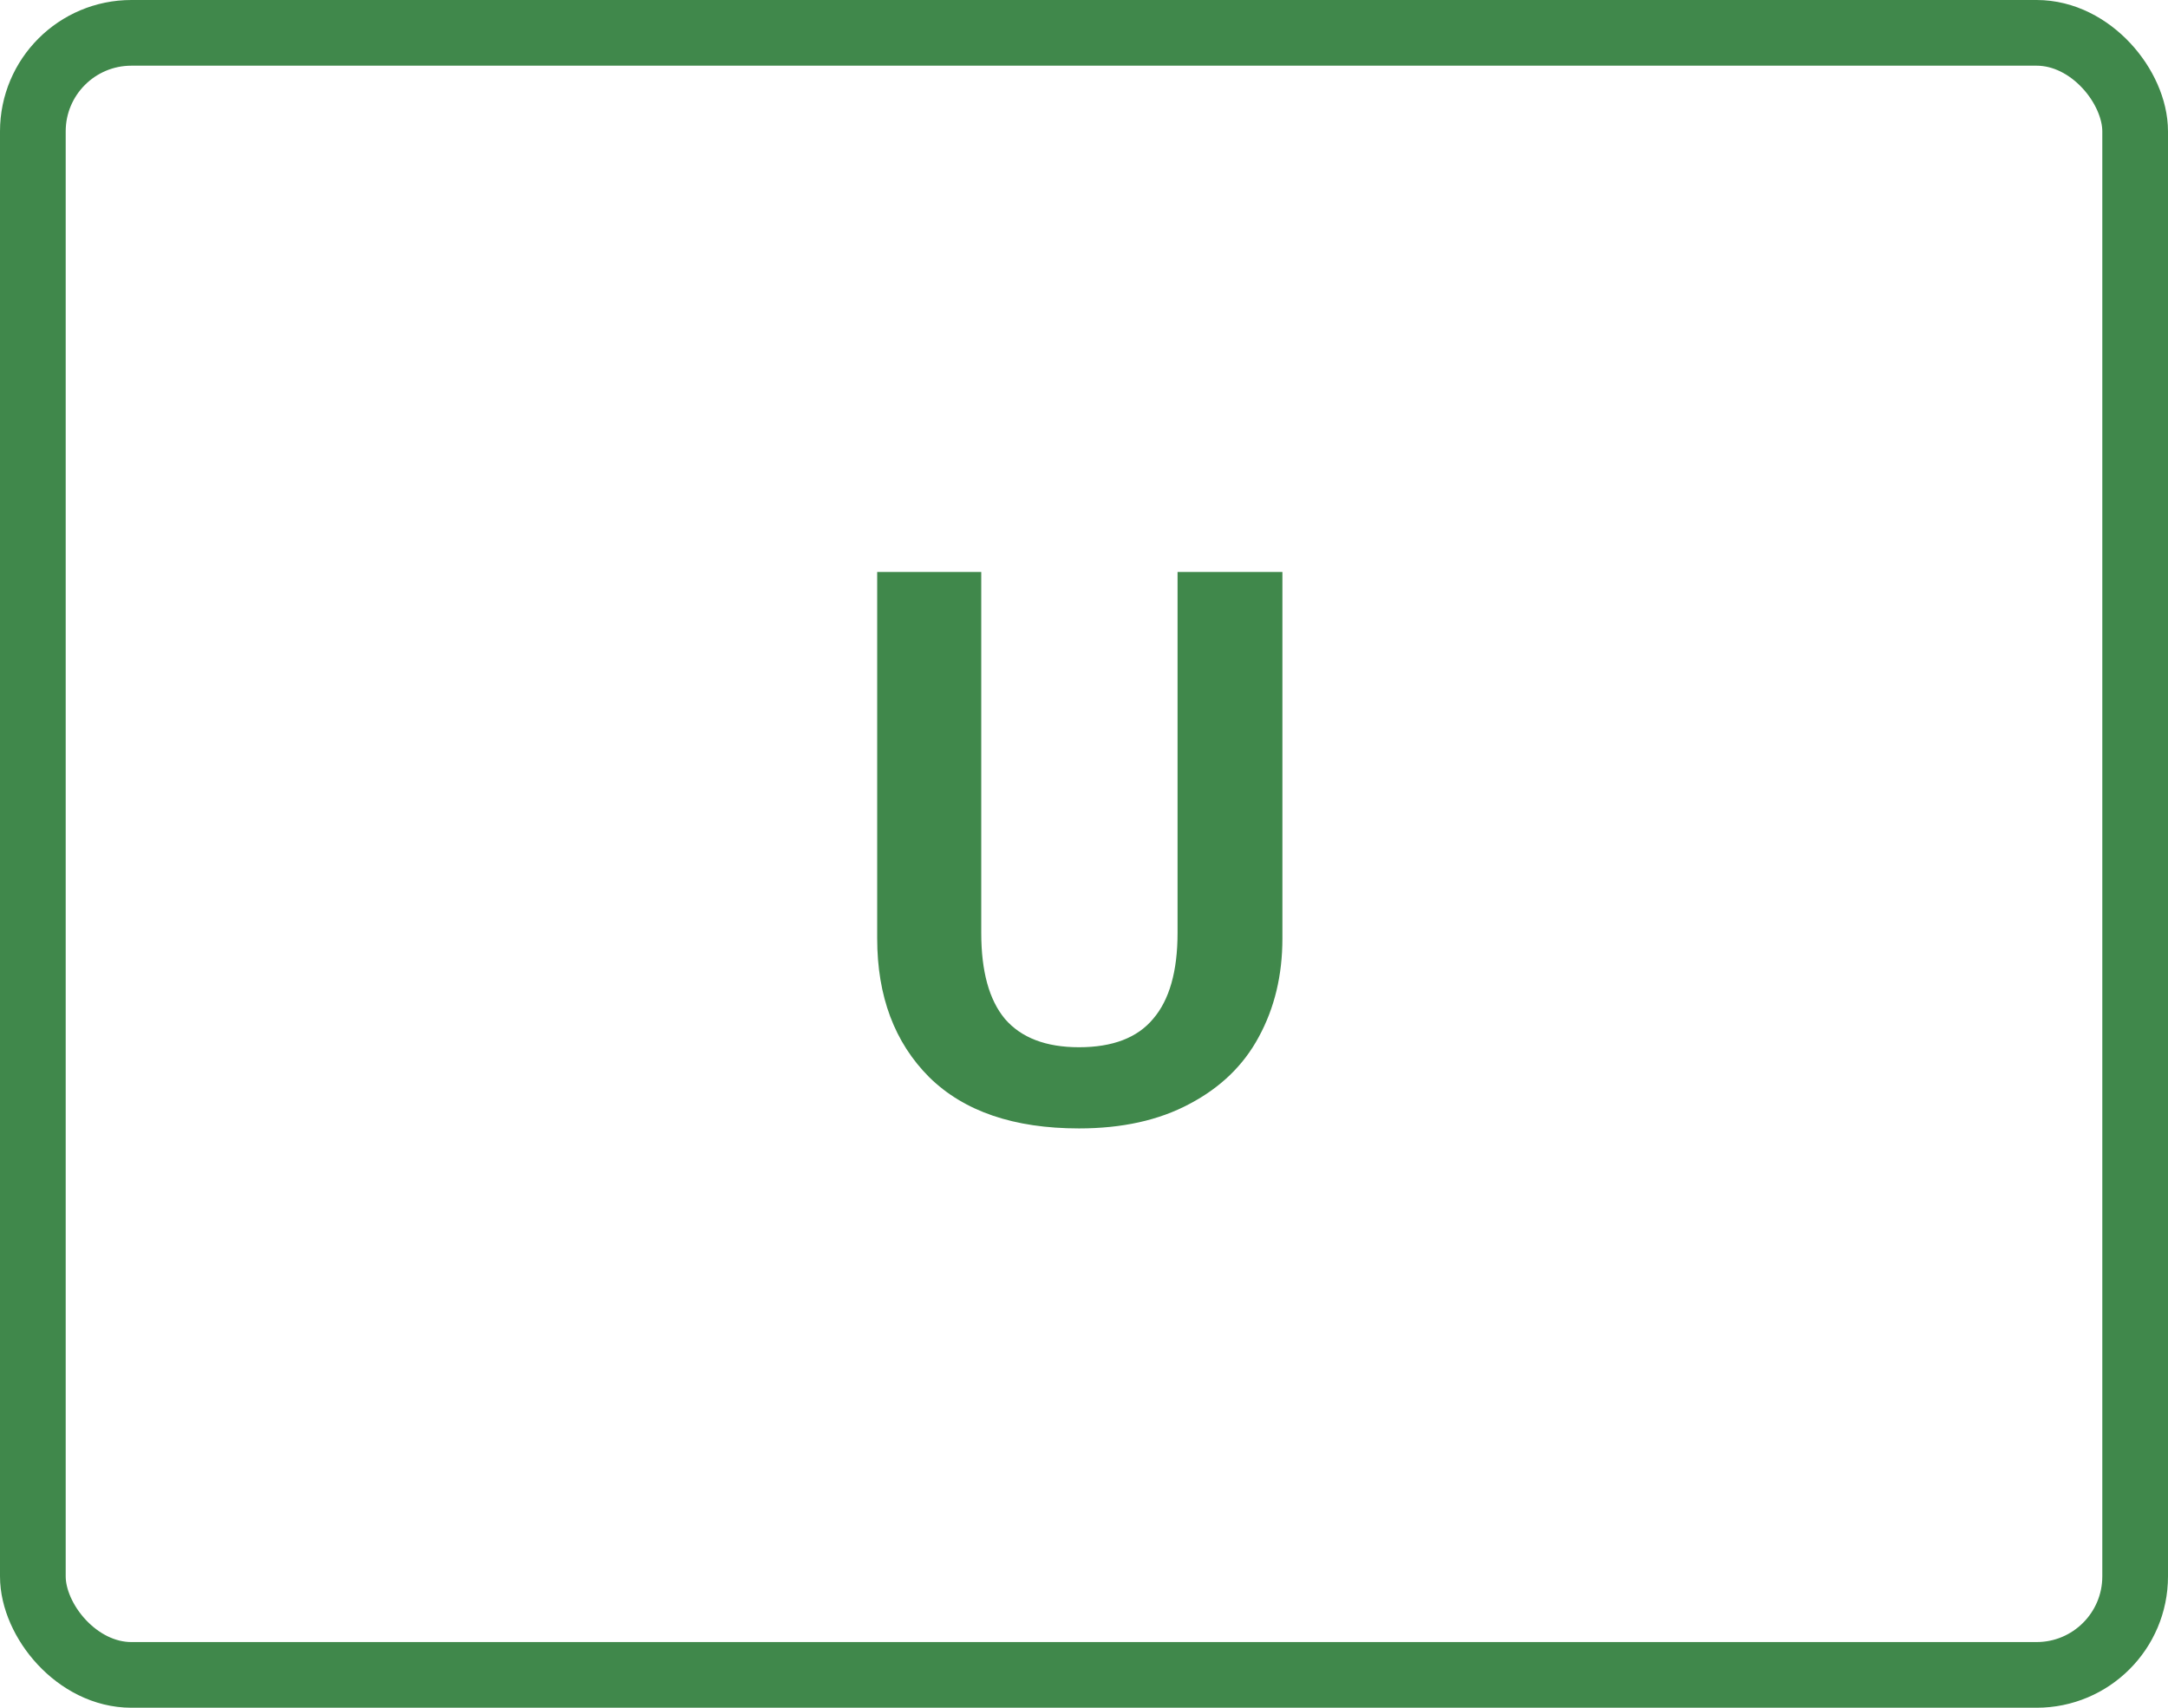 <svg width="66" height="52" viewBox="0 0 66 52" fill="none" xmlns="http://www.w3.org/2000/svg">
<path d="M39.04 28.576C39.04 29.696 38.8 30.696 38.32 31.576C37.856 32.44 37.152 33.12 36.208 33.616C35.28 34.112 34.16 34.36 32.848 34.36C30.864 34.36 29.344 33.84 28.288 32.8C27.232 31.744 26.704 30.336 26.704 28.576V17.416H29.872V28.408C29.872 29.576 30.112 30.448 30.592 31.024C31.088 31.6 31.84 31.888 32.848 31.888C33.872 31.888 34.624 31.6 35.104 31.024C35.6 30.448 35.848 29.576 35.848 28.408V17.416H39.04V28.576Z" fill="#40884B"/>
<rect x="1" y="1" width="64" height="50" rx="3" stroke="#40884B" stroke-width="2"/>
</svg>
